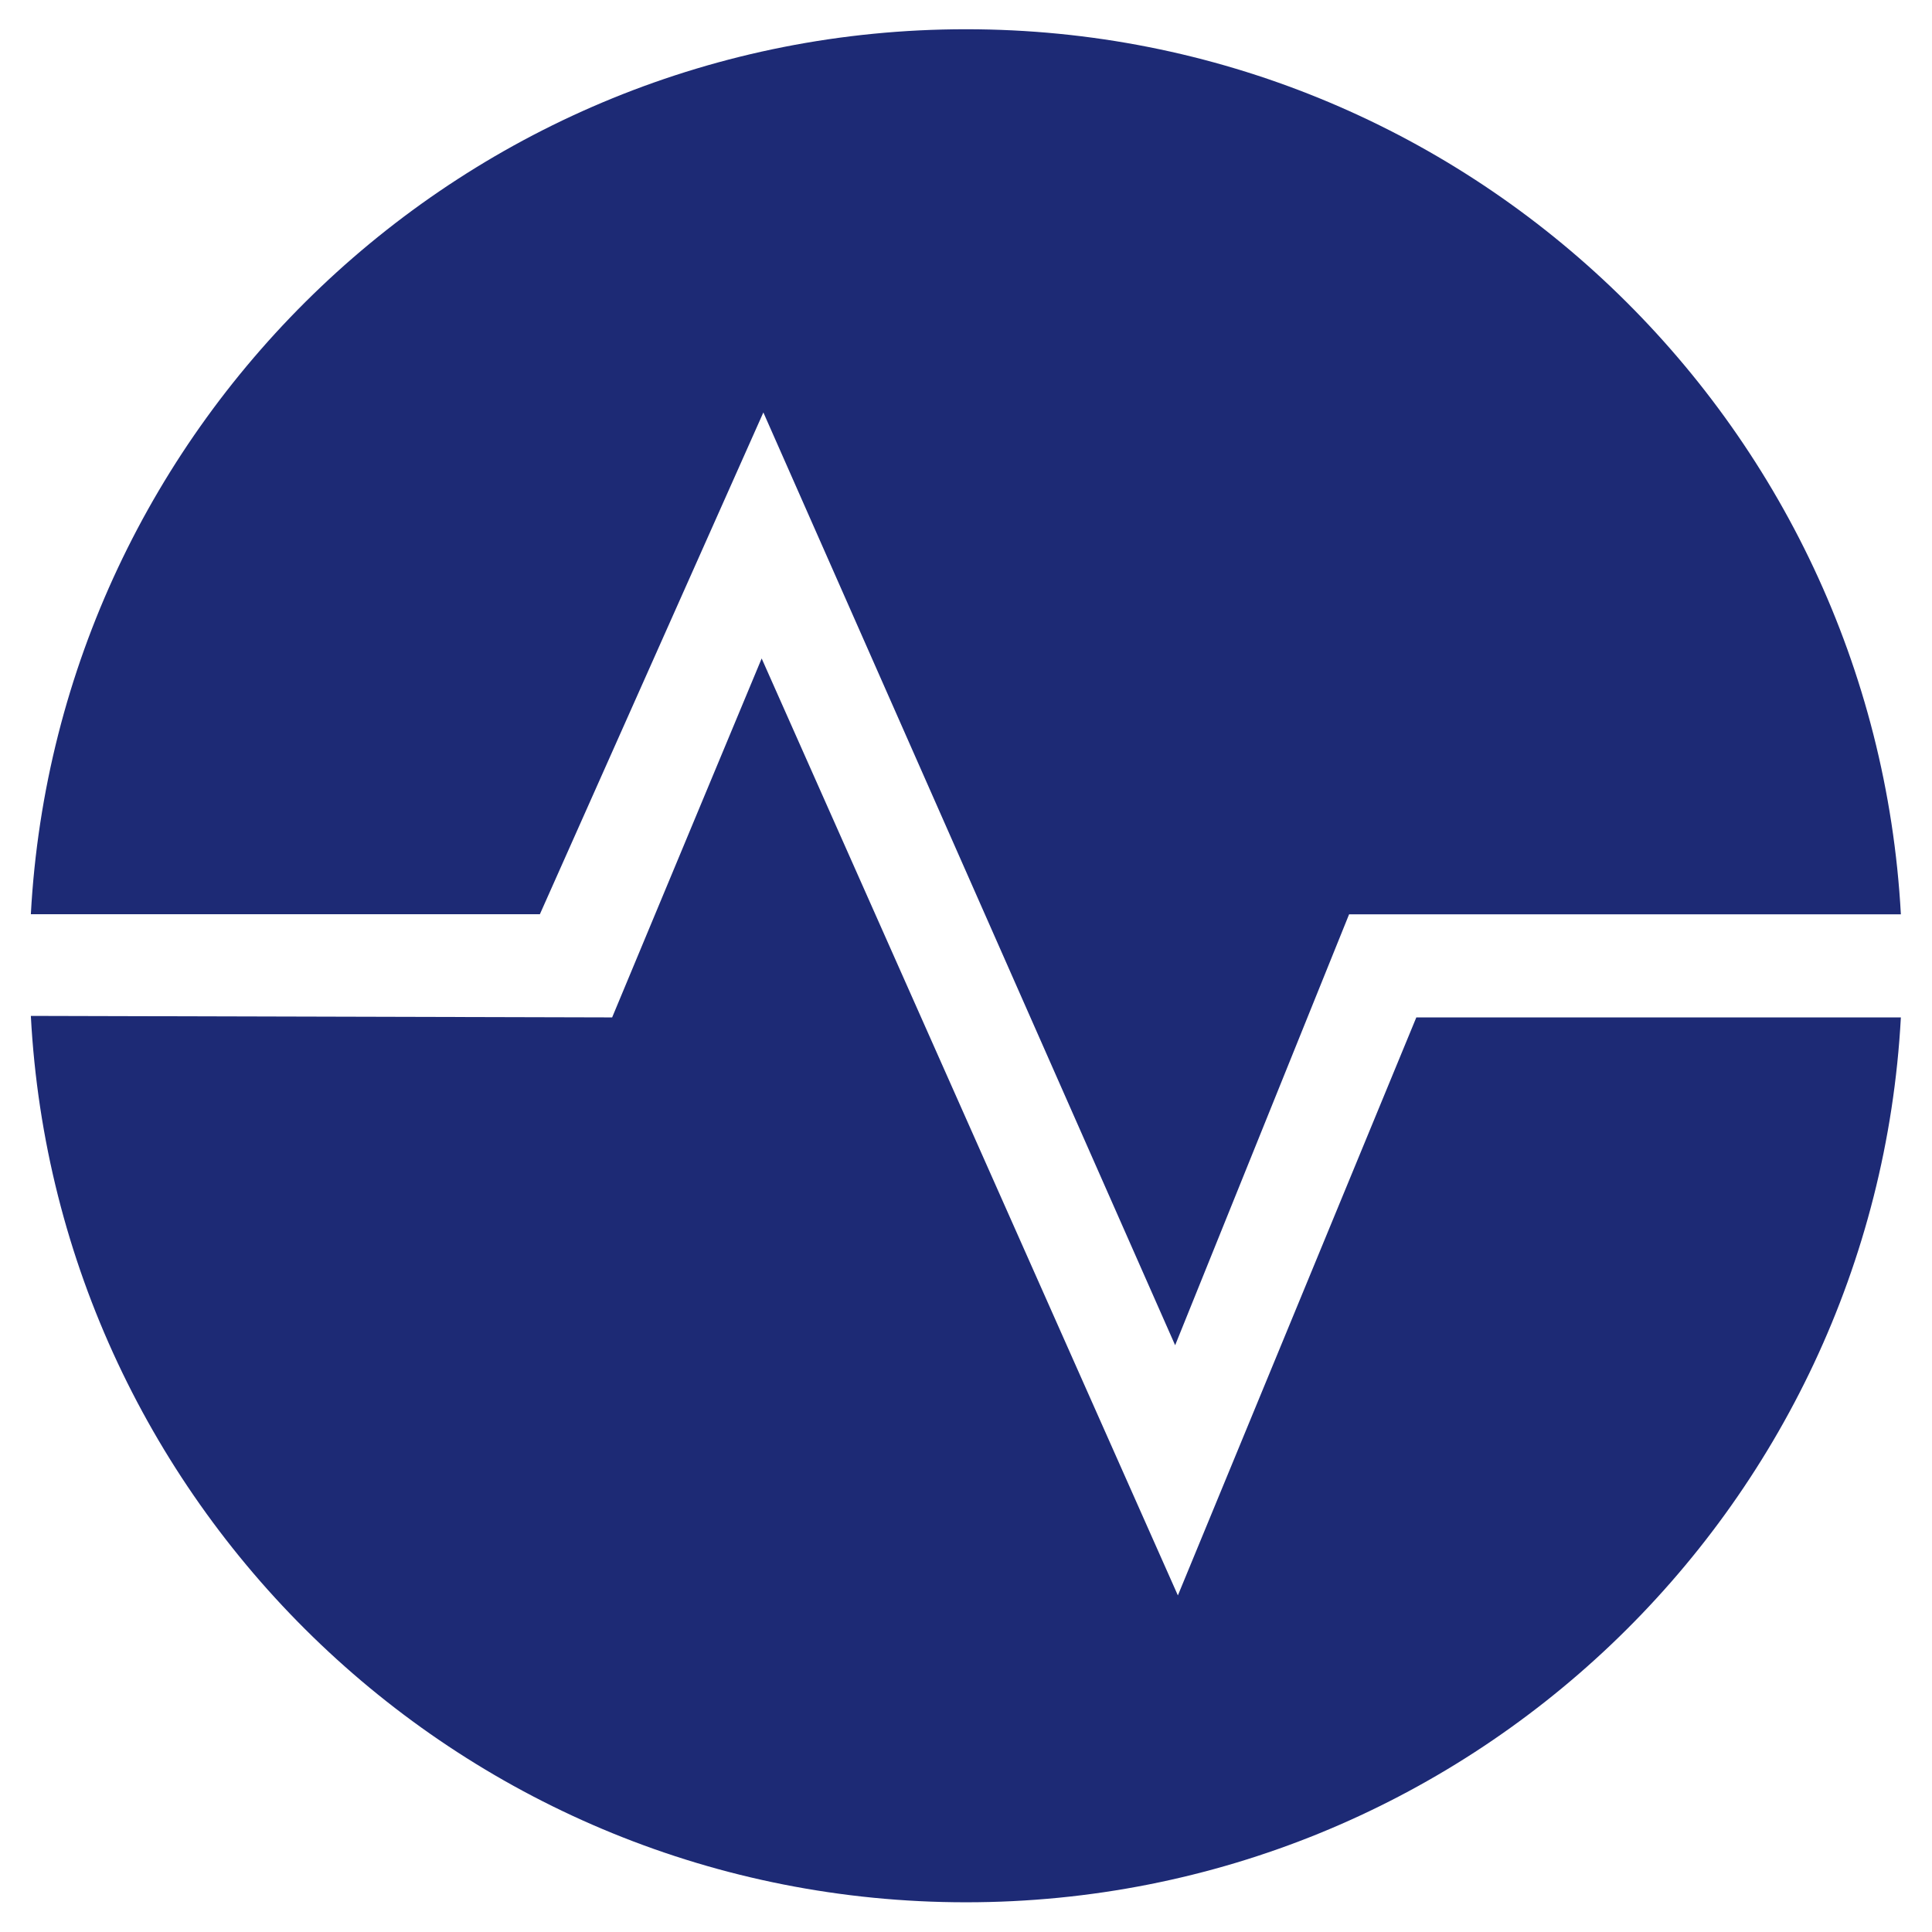 <?xml version="1.0" encoding="utf-8"?>
<!-- Generator: Adobe Illustrator 25.3.1, SVG Export Plug-In . SVG Version: 6.00 Build 0)  -->
<svg version="1.1" id="圖層_1" xmlns="http://www.w3.org/2000/svg" xmlns:xlink="http://www.w3.org/1999/xlink" x="0px" y="0px"
	 viewBox="0 0 2048 2048" style="enable-background:new 0 0 2048 2048;" xml:space="preserve">
<style type="text/css">
	.st0{fill:#1D2A75;}
</style>
<path class="st0" d="M1501.4,1078.4l-252.8,612.8L807.4,698l-158.5,380.5l-616.2-1.6c27.6,523.6,461.2,939.6,991.3,939.6
	c530.1,0,962.7-415.4,991-938H1501.4z M809.2,437.2l436.5,988.8l184.4-456.8H2015C1986.4,446.5,1554.1,31,1024,31
	C494,31,61,446.5,32.7,969.1h539.6L809.2,437.2z"/>
</svg>
